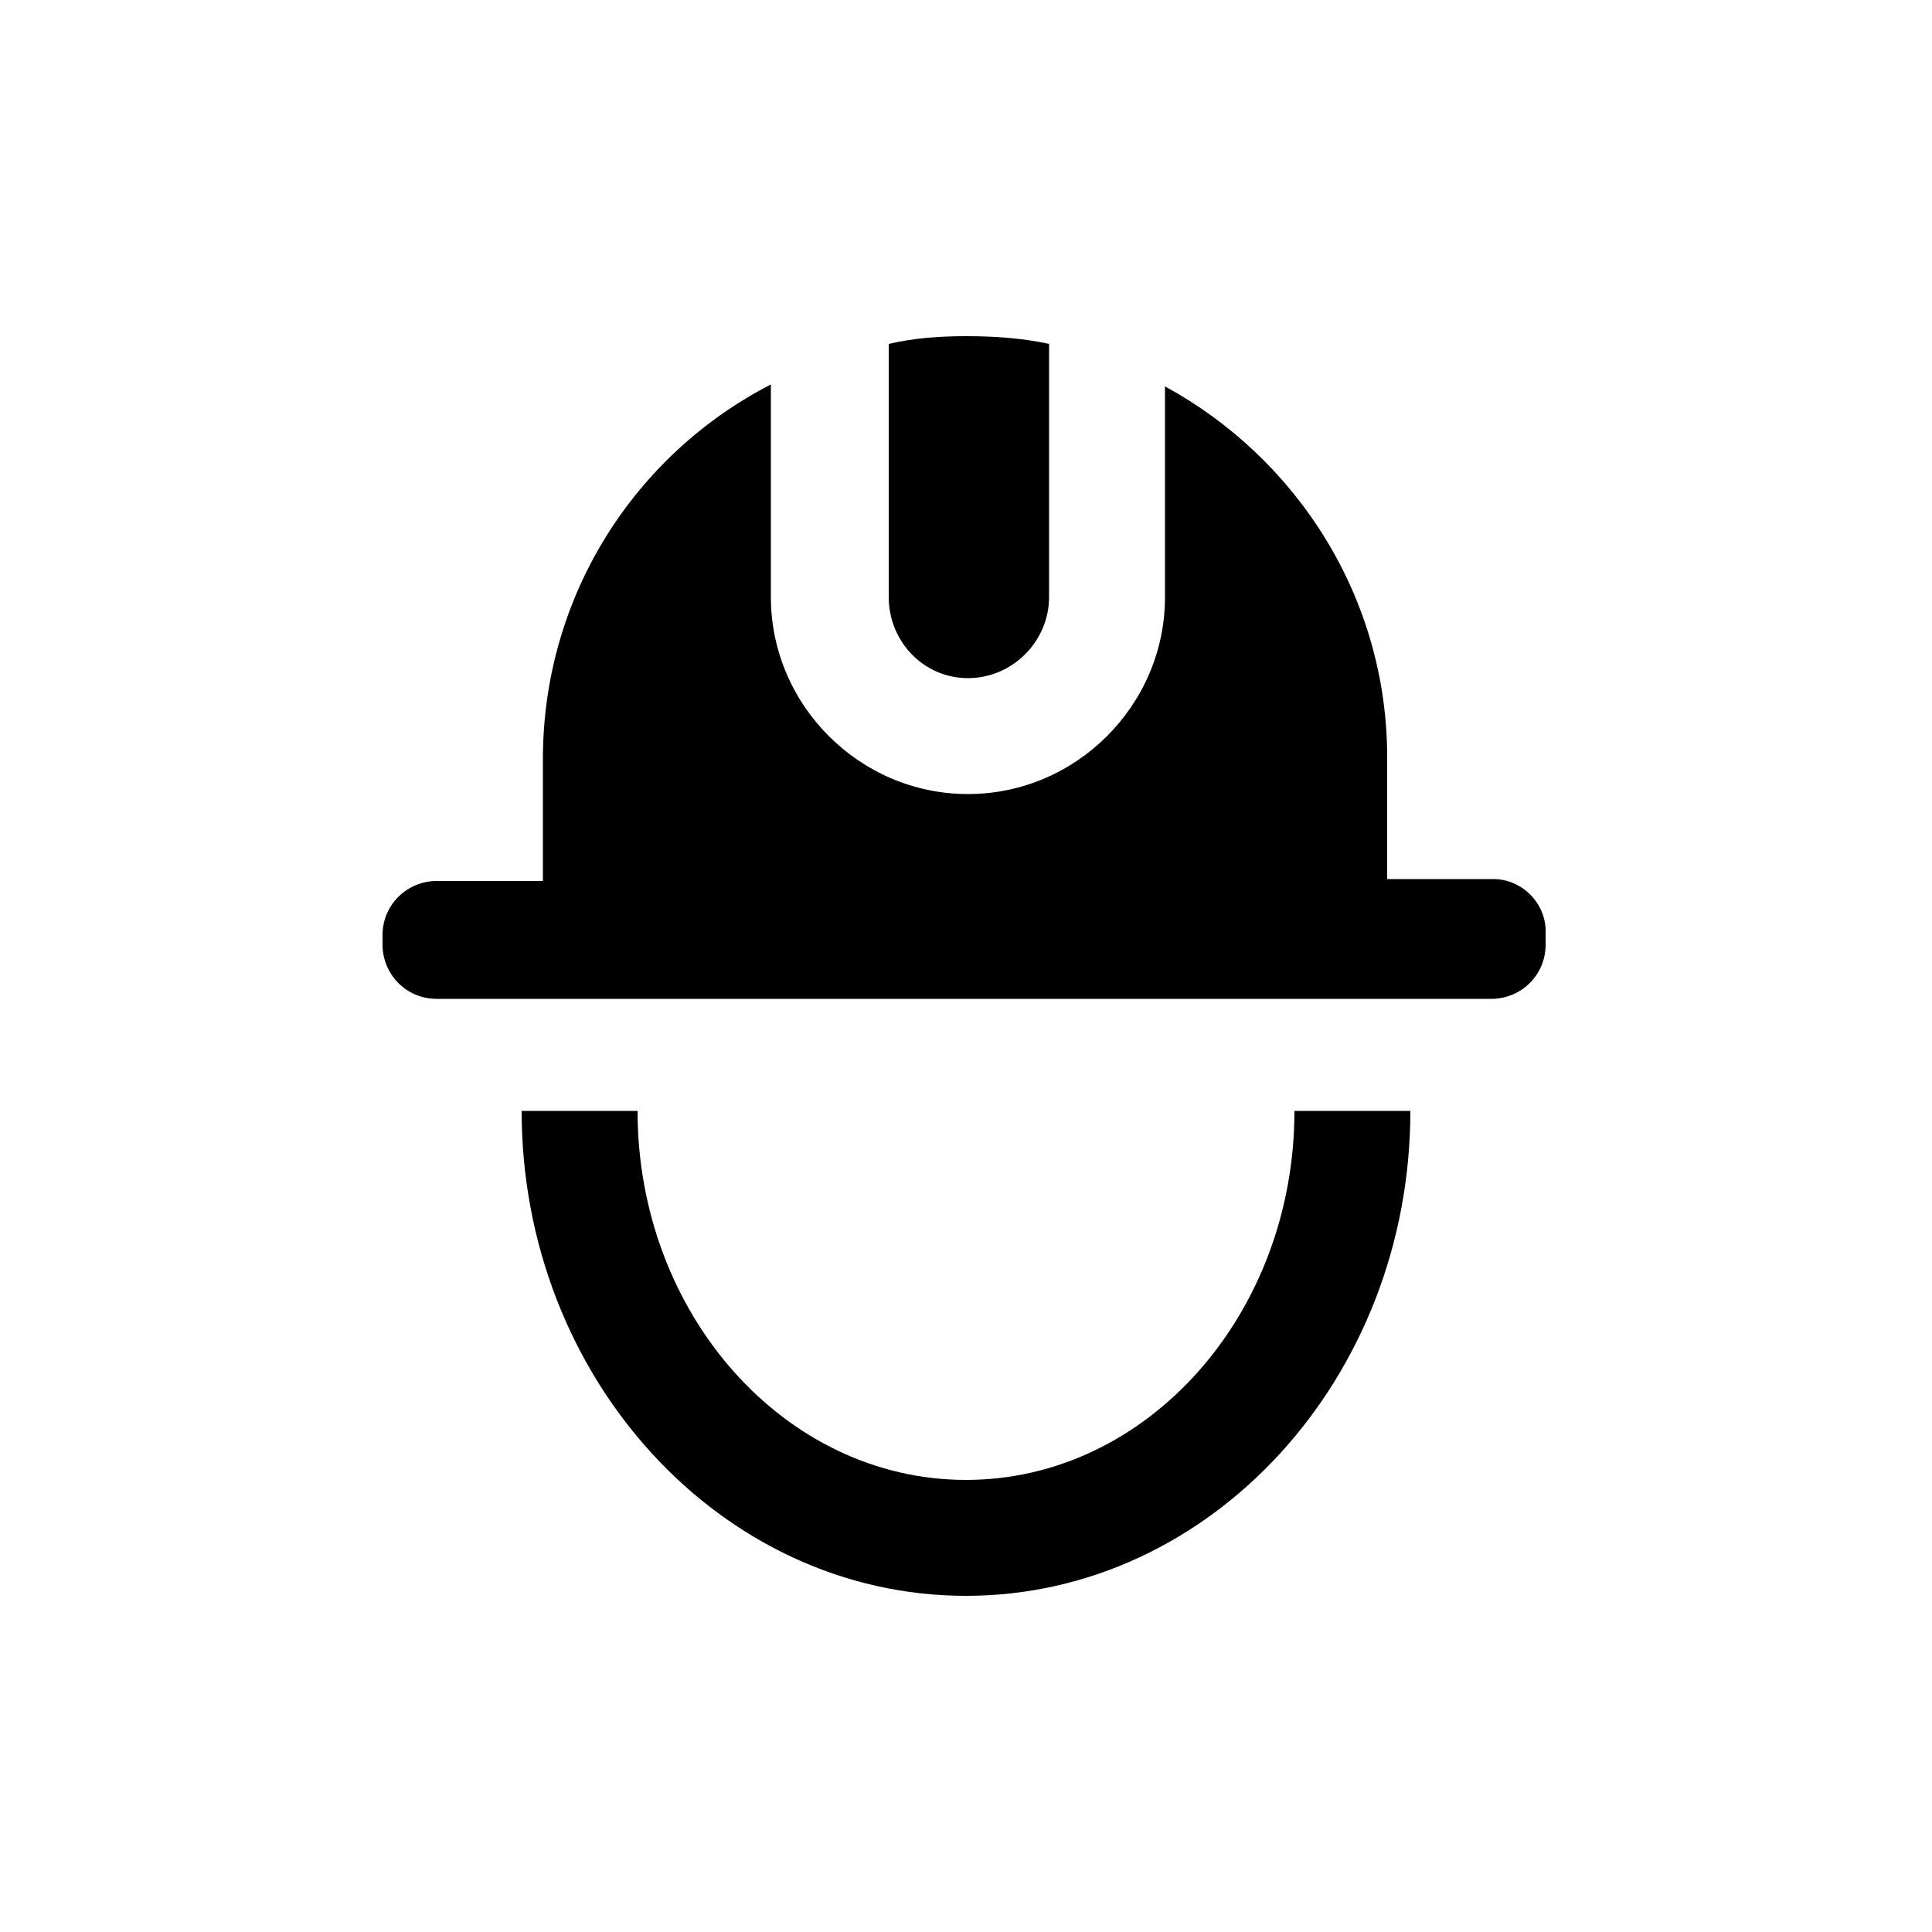 <?xml version="1.0" encoding="utf-8"?>
<svg fill="#000000" xmlns="http://www.w3.org/2000/svg" 
	 width="800px" height="800px" viewBox="0 0 100 100" enable-background="new 0 0 100 100" xml:space="preserve">
<g>
	<path d="M77.3,45.5h-5.5v-6.3c0-8.3-4.7-15.5-11.5-19.2v10.9c0,5.6-4.6,10.2-10.2,10.2c-5.6,0-10.2-4.6-10.2-10.2
		V19.9c-7,3.6-11.8,10.9-11.8,19.4v6.3h-5.5c-1.5,0-2.8,1.2-2.8,2.8v0.5c0,1.5,1.2,2.8,2.8,2.8h54.6c1.5,0,2.8-1.2,2.8-2.8v-0.5
		C80.1,46.8,78.8,45.5,77.3,45.5z"/>
	<path d="M50.1,35.1c2.3,0,4.2-1.9,4.2-4.2V17.8c-1.4-0.3-2.8-0.4-4.3-0.4c-1.4,0-2.7,0.1-4,0.4v13.1
		C46,33.2,47.8,35.1,50.1,35.1z"/>
</g>
<path d="M50,82.6c-12.7,0-23-11.3-23-25.1h6c0,10.5,7.6,19.1,17,19.1S67,68,67,57.5h6C73,71.3,62.7,82.6,50,82.6z"/>
</svg>